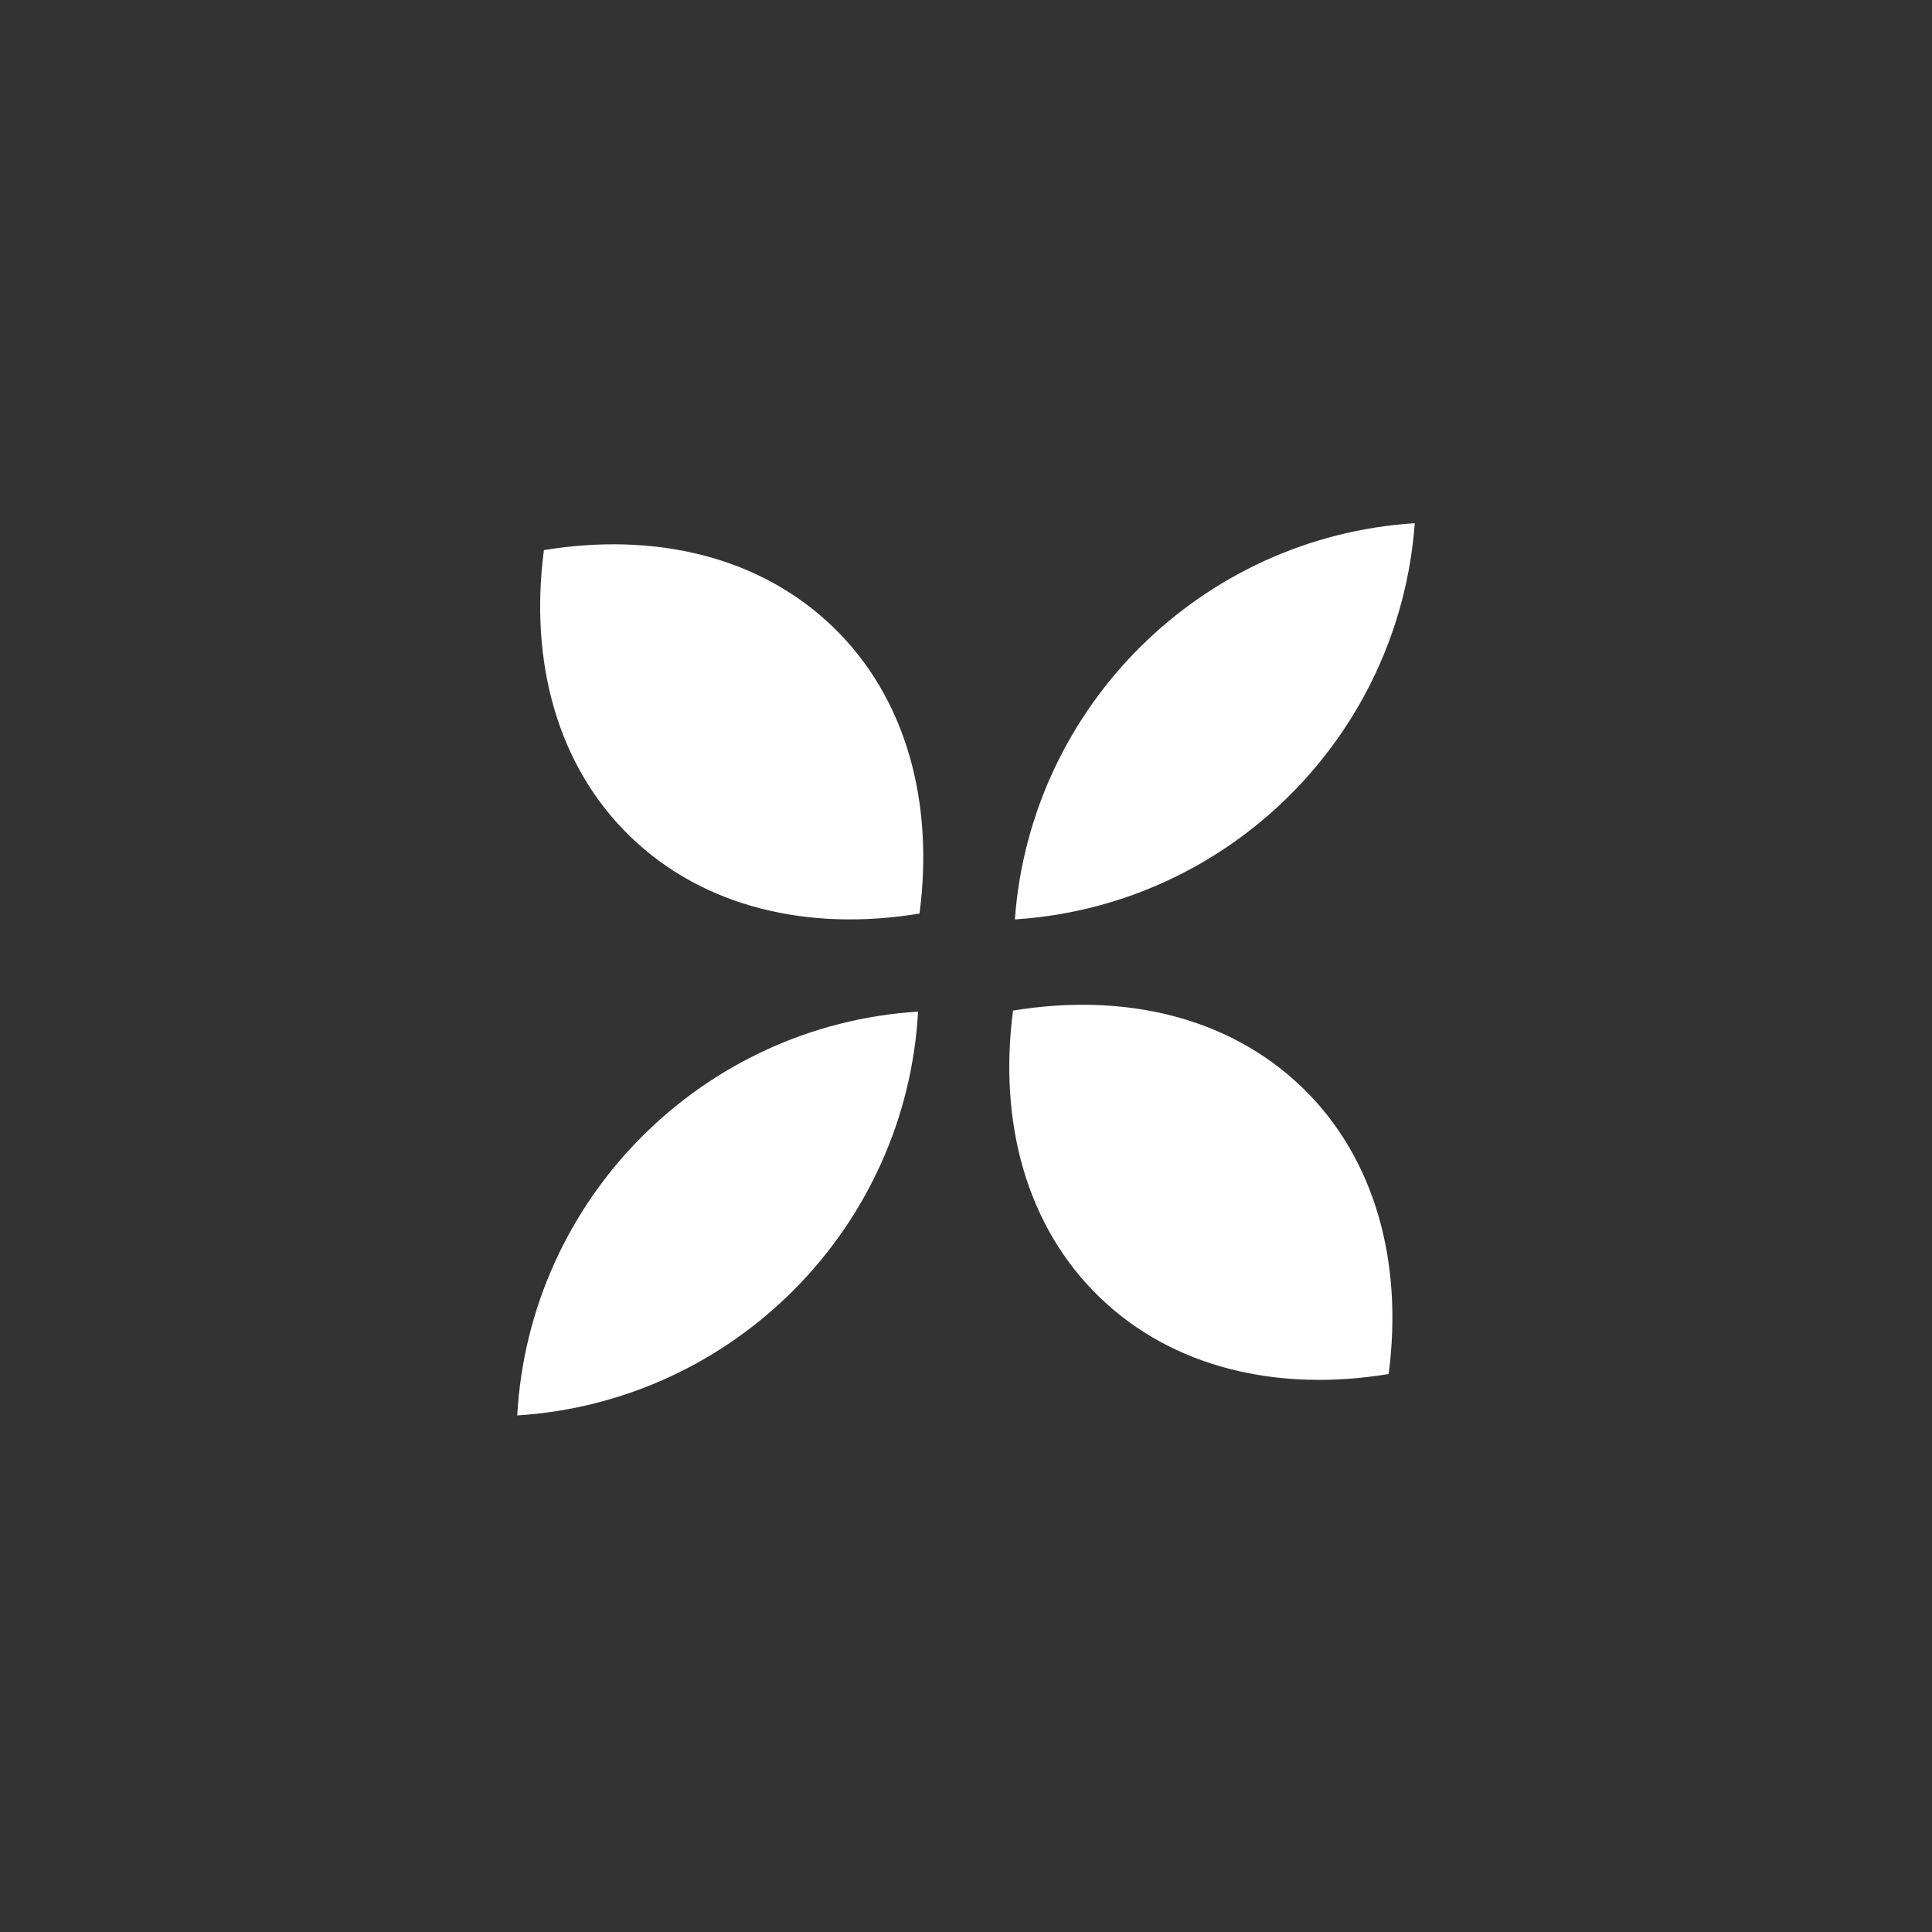 <?xml version="1.0" encoding="UTF-8"?>
<svg id="Layer_1" xmlns="http://www.w3.org/2000/svg" viewBox="0 0 500 500">
    <rect x="0" y="0" width="500" height="500" fill="#333333" stroke="none"/>
    <defs>
        <style>.cls-1{fill:#fff;}</style>
    </defs>
    <path class="cls-1" d="M366.14,135.4c-4.03,55.08-48.26,99.01-103.49,102.54,4.03-55.08,48.26-99.01,103.49-102.54Z"/>
    <path class="cls-1" d="M237.6,261.8c-3.12,56.05-47.81,100.98-103.74,104.51,3.12-56.05,47.81-100.99,103.74-104.51Z"/>
    <path class="cls-1"
          d="M215.61,162.28c18.98,18.36,26.13,45.35,22.36,74.15-28.66,4.72-55.86-1.55-74.84-19.91-18.99-18.37-26.13-45.35-22.37-74.15,28.67-4.71,55.86,1.55,74.85,19.92Z"/>
    <path class="cls-1"
          d="M337.02,281.45c18.98,18.36,26.13,45.35,22.36,74.15-28.66,4.72-55.86-1.55-74.84-19.91-18.99-18.37-26.13-45.35-22.37-74.15,28.67-4.71,55.86,1.55,74.85,19.92Z"/>
</svg>